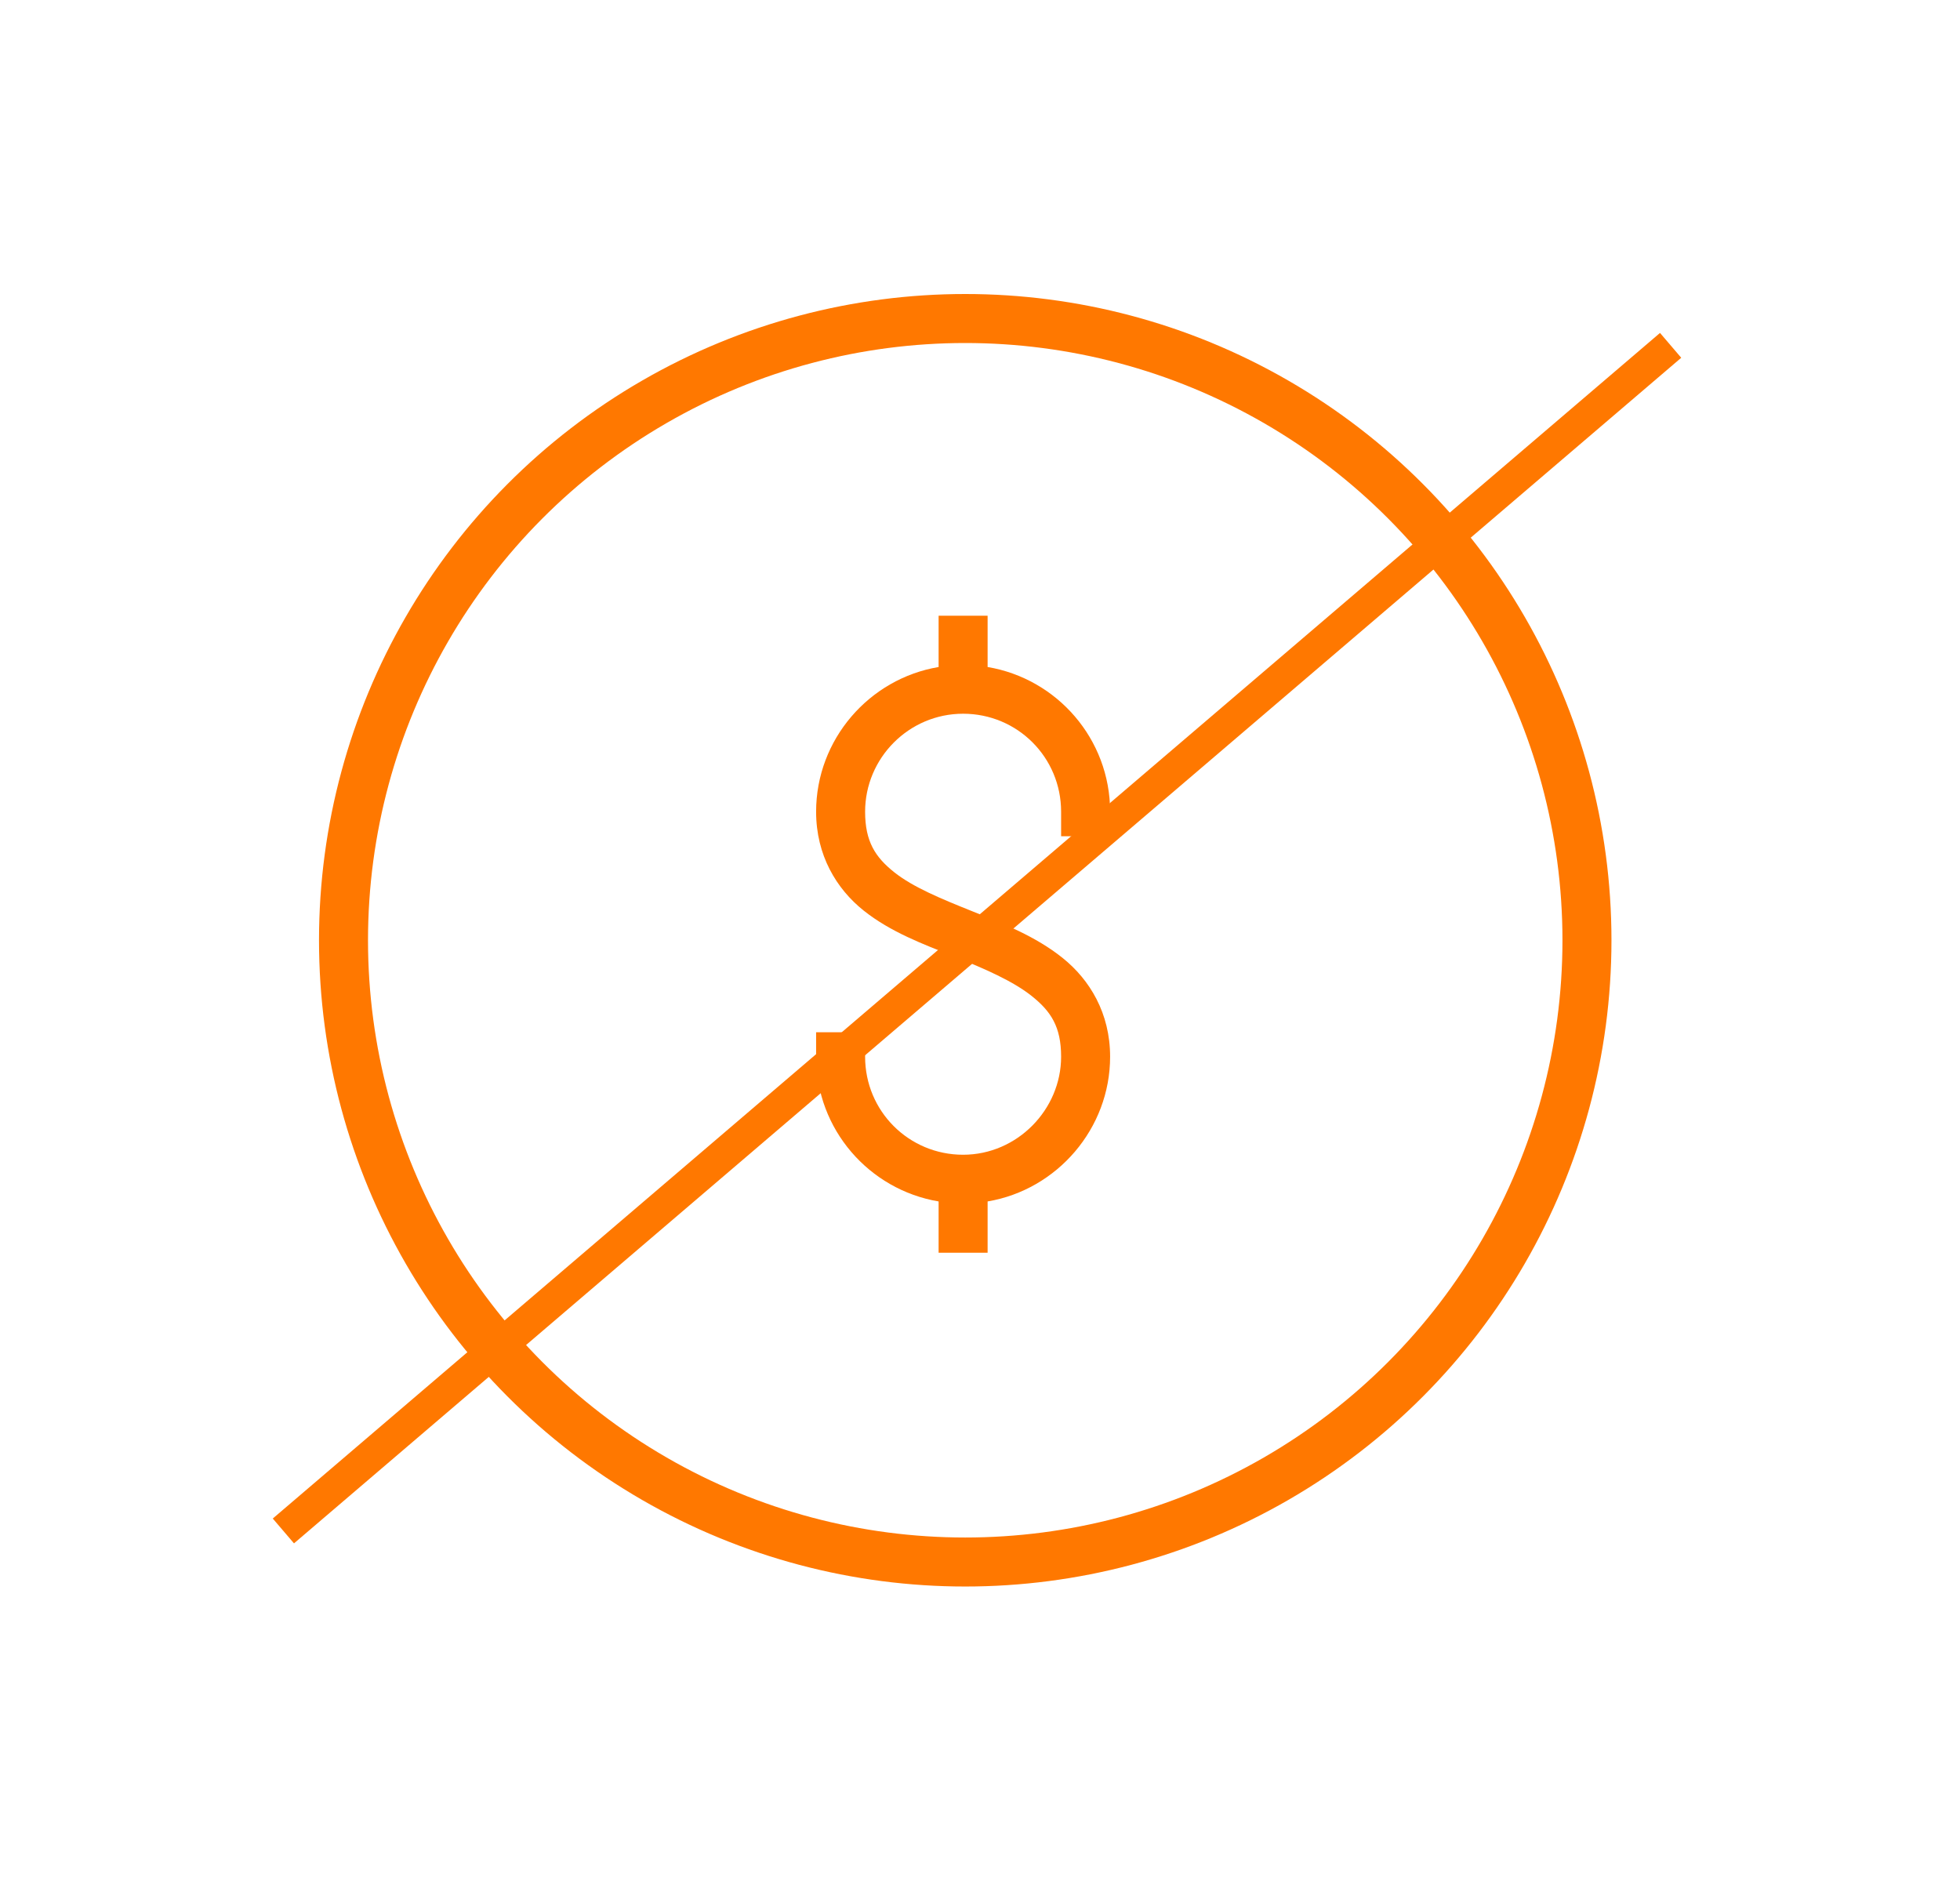 <svg width="120" height="116" viewBox="0 0 120 116" fill="none" xmlns="http://www.w3.org/2000/svg">
<circle cx="59.096" cy="57.565" r="38.065" stroke="#FF7800" stroke-width="3"/>
<line x1="17.35" y1="93.728" x2="102.283" y2="21.143" stroke="#FF7800" stroke-width="2"/>
<path d="M57.466 37.696V40.836C53.212 41.551 49.966 45.272 49.966 49.696C49.966 52.362 51.214 54.419 52.872 55.743C54.531 57.067 56.529 57.805 58.404 58.555C60.279 59.305 62.031 60.067 63.185 60.993C64.339 61.919 64.966 62.856 64.966 64.696C64.966 67.93 62.277 70.696 58.966 70.696C55.638 70.696 52.966 68.024 52.966 64.696V63.196H49.966V64.696C49.966 69.143 53.212 72.84 57.466 73.555V76.696H60.466V73.555C64.732 72.835 67.966 69.085 67.966 64.696C67.966 62.024 66.718 59.979 65.06 58.649C63.402 57.319 61.404 56.54 59.529 55.79C57.654 55.04 55.902 54.319 54.747 53.399C53.593 52.479 52.966 51.524 52.966 49.696C52.966 46.409 55.644 43.696 58.966 43.696C62.294 43.696 64.966 46.368 64.966 49.696V51.196H67.966V49.696C67.966 45.248 64.72 41.551 60.466 40.836V37.696H57.466Z" fill="#FF7800"/>
</svg>
